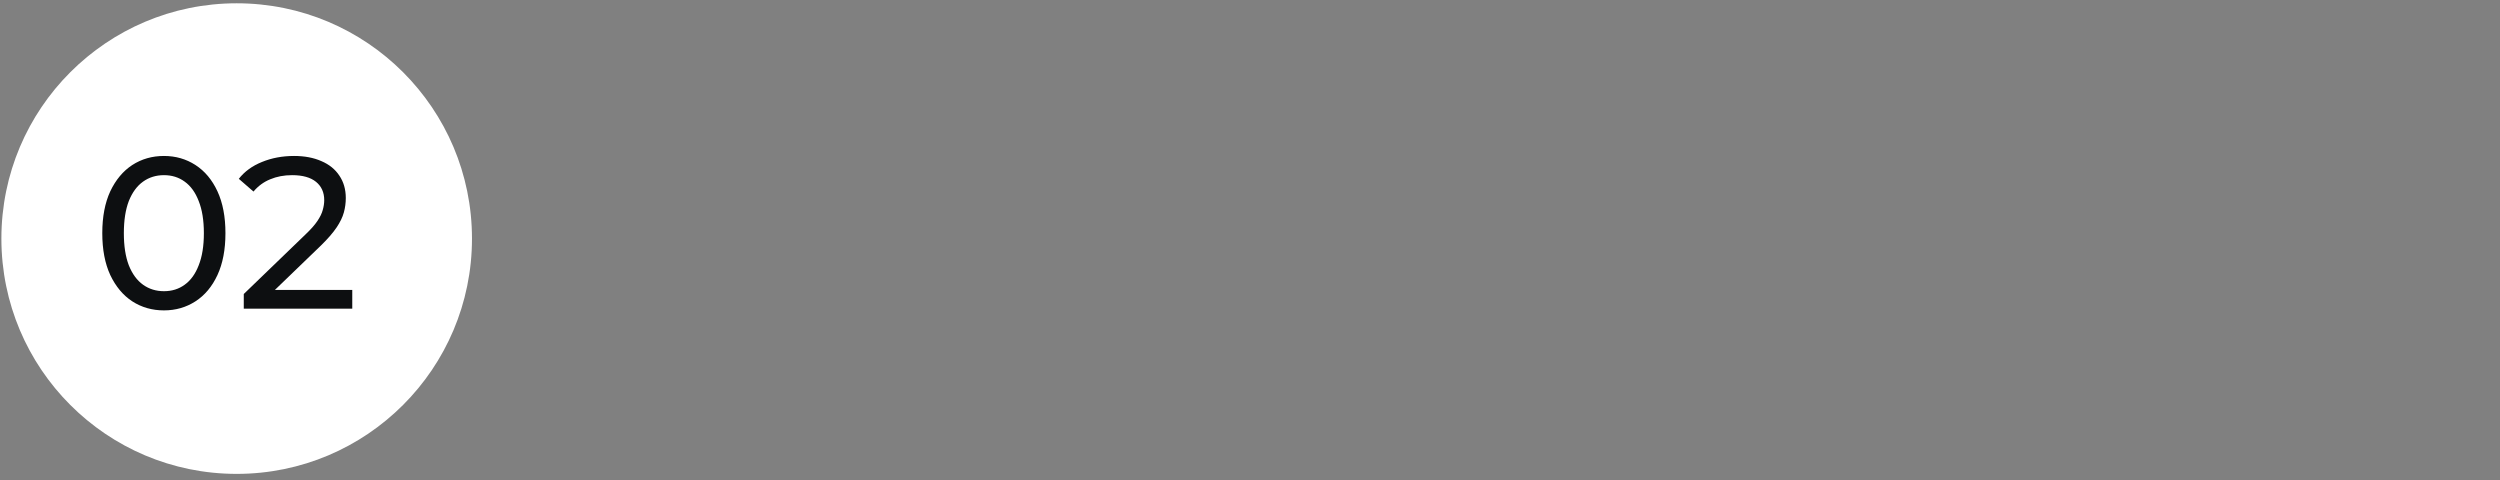 <?xml version="1.0" encoding="UTF-8"?> <svg xmlns="http://www.w3.org/2000/svg" width="255" height="49" viewBox="0 0 255 49" fill="none"><rect x="0" y="0" width="255" height="49" fill="#808080" stroke="none"/><circle cx="24.142" cy="24.336" r="24" fill="white"></circle><path d="M16.725 31.66C15.522 31.66 14.444 31.352 13.491 30.736C12.552 30.12 11.804 29.226 11.247 28.052C10.704 26.879 10.433 25.456 10.433 23.784C10.433 22.112 10.704 20.69 11.247 19.516C11.804 18.343 12.552 17.448 13.491 16.832C14.444 16.216 15.522 15.908 16.725 15.908C17.913 15.908 18.984 16.216 19.937 16.832C20.89 17.448 21.638 18.343 22.181 19.516C22.724 20.69 22.995 22.112 22.995 23.784C22.995 25.456 22.724 26.879 22.181 28.052C21.638 29.226 20.89 30.12 19.937 30.736C18.984 31.352 17.913 31.66 16.725 31.66ZM16.725 29.702C17.532 29.702 18.236 29.482 18.837 29.042C19.453 28.602 19.93 27.942 20.267 27.062C20.619 26.182 20.795 25.09 20.795 23.784C20.795 22.479 20.619 21.386 20.267 20.506C19.93 19.626 19.453 18.966 18.837 18.526C18.236 18.086 17.532 17.866 16.725 17.866C15.918 17.866 15.207 18.086 14.591 18.526C13.975 18.966 13.491 19.626 13.139 20.506C12.802 21.386 12.633 22.479 12.633 23.784C12.633 25.09 12.802 26.182 13.139 27.062C13.491 27.942 13.975 28.602 14.591 29.042C15.207 29.482 15.918 29.702 16.725 29.702ZM24.865 31.484V29.988L31.135 23.938C31.692 23.41 32.103 22.948 32.367 22.552C32.645 22.142 32.829 21.768 32.917 21.43C33.019 21.078 33.071 20.741 33.071 20.418C33.071 19.626 32.792 19.003 32.235 18.548C31.677 18.094 30.863 17.866 29.793 17.866C28.971 17.866 28.231 18.006 27.571 18.284C26.911 18.548 26.339 18.966 25.855 19.538L24.359 18.24C24.945 17.492 25.73 16.92 26.713 16.524C27.71 16.114 28.803 15.908 29.991 15.908C31.061 15.908 31.993 16.084 32.785 16.436C33.577 16.774 34.185 17.265 34.611 17.91C35.051 18.556 35.271 19.318 35.271 20.198C35.271 20.697 35.205 21.188 35.073 21.672C34.941 22.156 34.691 22.67 34.325 23.212C33.958 23.755 33.43 24.364 32.741 25.038L27.153 30.428L26.625 29.57H35.931V31.484H24.865Z" fill="#0D0F11"></path></svg> 